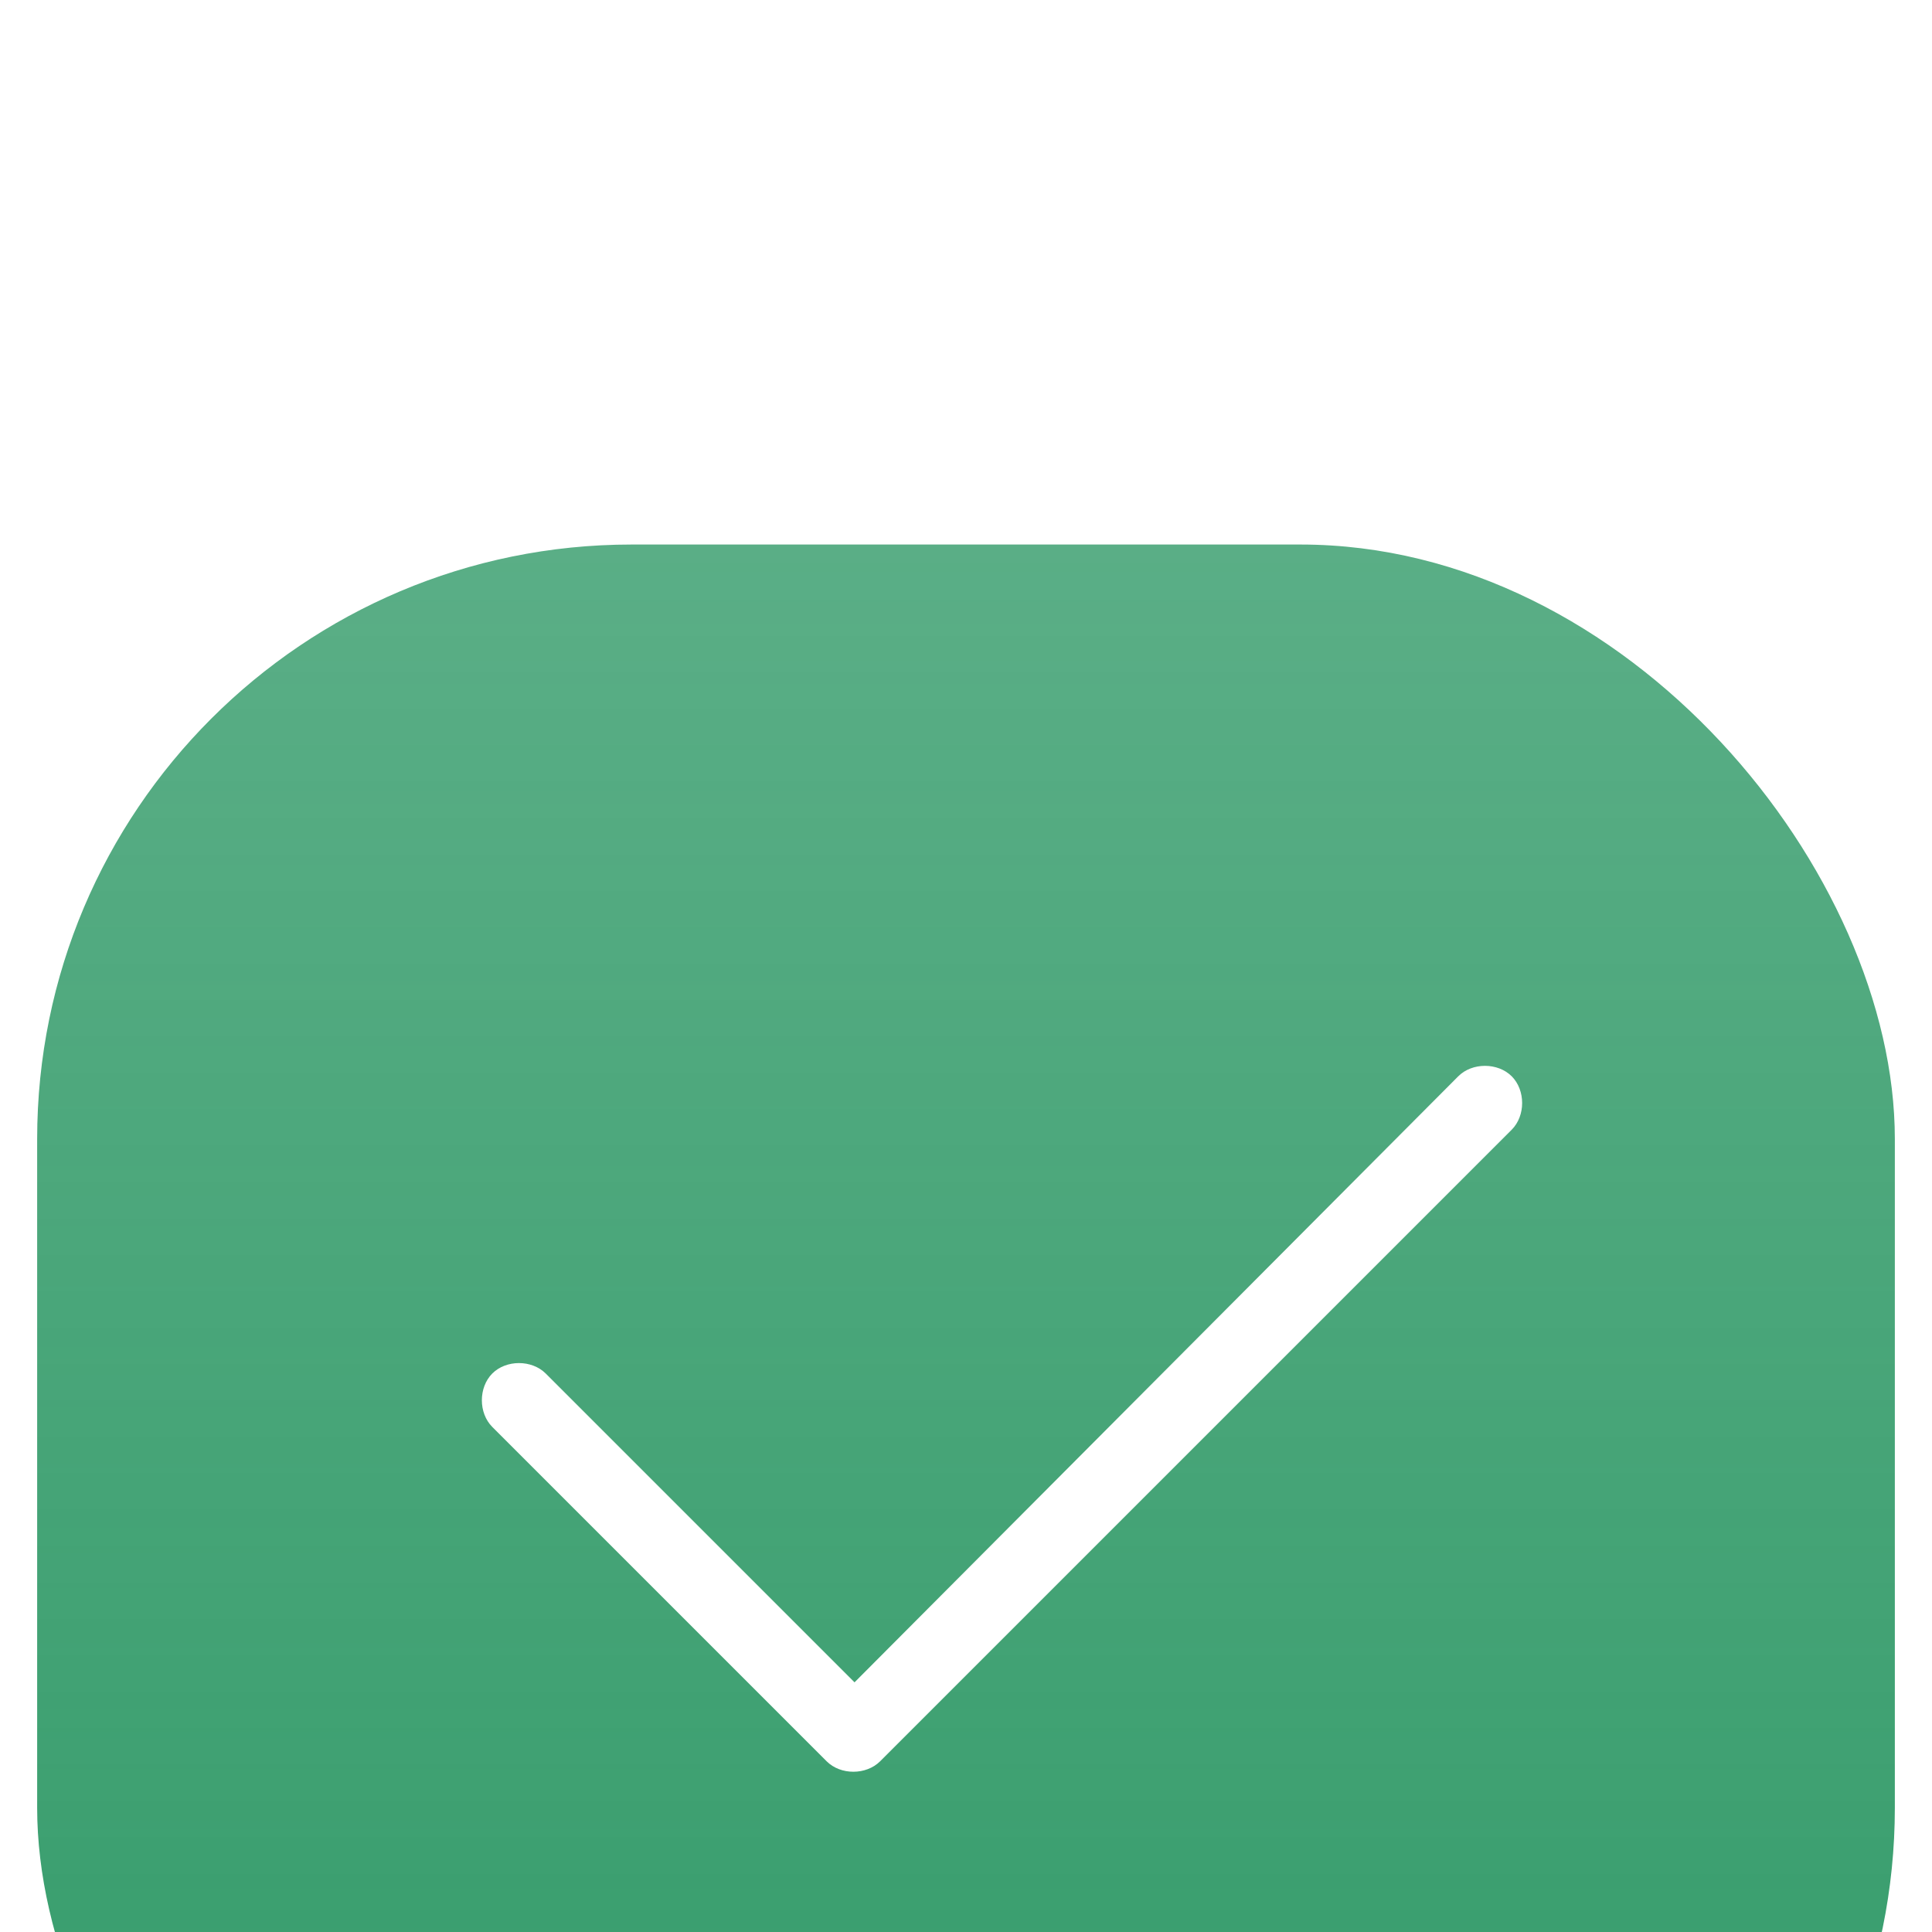 <svg width="26" height="26" viewBox="0 0 26 26" fill="none" xmlns="http://www.w3.org/2000/svg">
<g filter="url(#filter0_ii_37414_36733)">
<rect x="0.5" y="0.5" width="25" height="25" rx="8" fill="url(#paint0_linear_37414_36733)"/>
<path d="M20.344 7.656C20.531 7.844 20.531 8.188 20.344 8.375L11.844 16.875C11.656 17.062 11.312 17.062 11.125 16.875L6.625 12.375C6.438 12.188 6.438 11.844 6.625 11.656C6.812 11.469 7.156 11.469 7.344 11.656L11.5 15.812L19.625 7.656C19.812 7.469 20.156 7.469 20.344 7.656Z" fill="white"/>
</g>
<defs>
<filter id="filter0_ii_37414_36733" x="0.5" y="0.5" width="25" height="30.462" filterUnits="userSpaceOnUse" color-interpolation-filters="sRGB">
<feFlood flood-opacity="0" result="BackgroundImageFix"/>
<feBlend mode="normal" in="SourceGraphic" in2="BackgroundImageFix" result="shape"/>
<feColorMatrix in="SourceAlpha" type="matrix" values="0 0 0 0 0 0 0 0 0 0 0 0 0 0 0 0 0 0 127 0" result="hardAlpha"/>
<feOffset dy="1.366"/>
<feGaussianBlur stdDeviation="0.683"/>
<feComposite in2="hardAlpha" operator="arithmetic" k2="-1" k3="1"/>
<feColorMatrix type="matrix" values="0 0 0 0 1 0 0 0 0 1 0 0 0 0 1 0 0 0 0.25 0"/>
<feBlend mode="normal" in2="shape" result="effect1_innerShadow_37414_36733"/>
<feColorMatrix in="SourceAlpha" type="matrix" values="0 0 0 0 0 0 0 0 0 0 0 0 0 0 0 0 0 0 127 0" result="hardAlpha"/>
<feOffset dy="5.462"/>
<feGaussianBlur stdDeviation="5.462"/>
<feComposite in2="hardAlpha" operator="arithmetic" k2="-1" k3="1"/>
<feColorMatrix type="matrix" values="0 0 0 0 1 0 0 0 0 1 0 0 0 0 1 0 0 0 0.2 0"/>
<feBlend mode="normal" in2="effect1_innerShadow_37414_36733" result="effect2_innerShadow_37414_36733"/>
</filter>
<linearGradient id="paint0_linear_37414_36733" x1="13" y1="0.5" x2="13" y2="25.5" gradientUnits="userSpaceOnUse">
<stop stop-color="#319A68" stop-opacity="0.8"/>
<stop offset="1" stop-color="#319A68"/>
</linearGradient>
</defs>
</svg>
